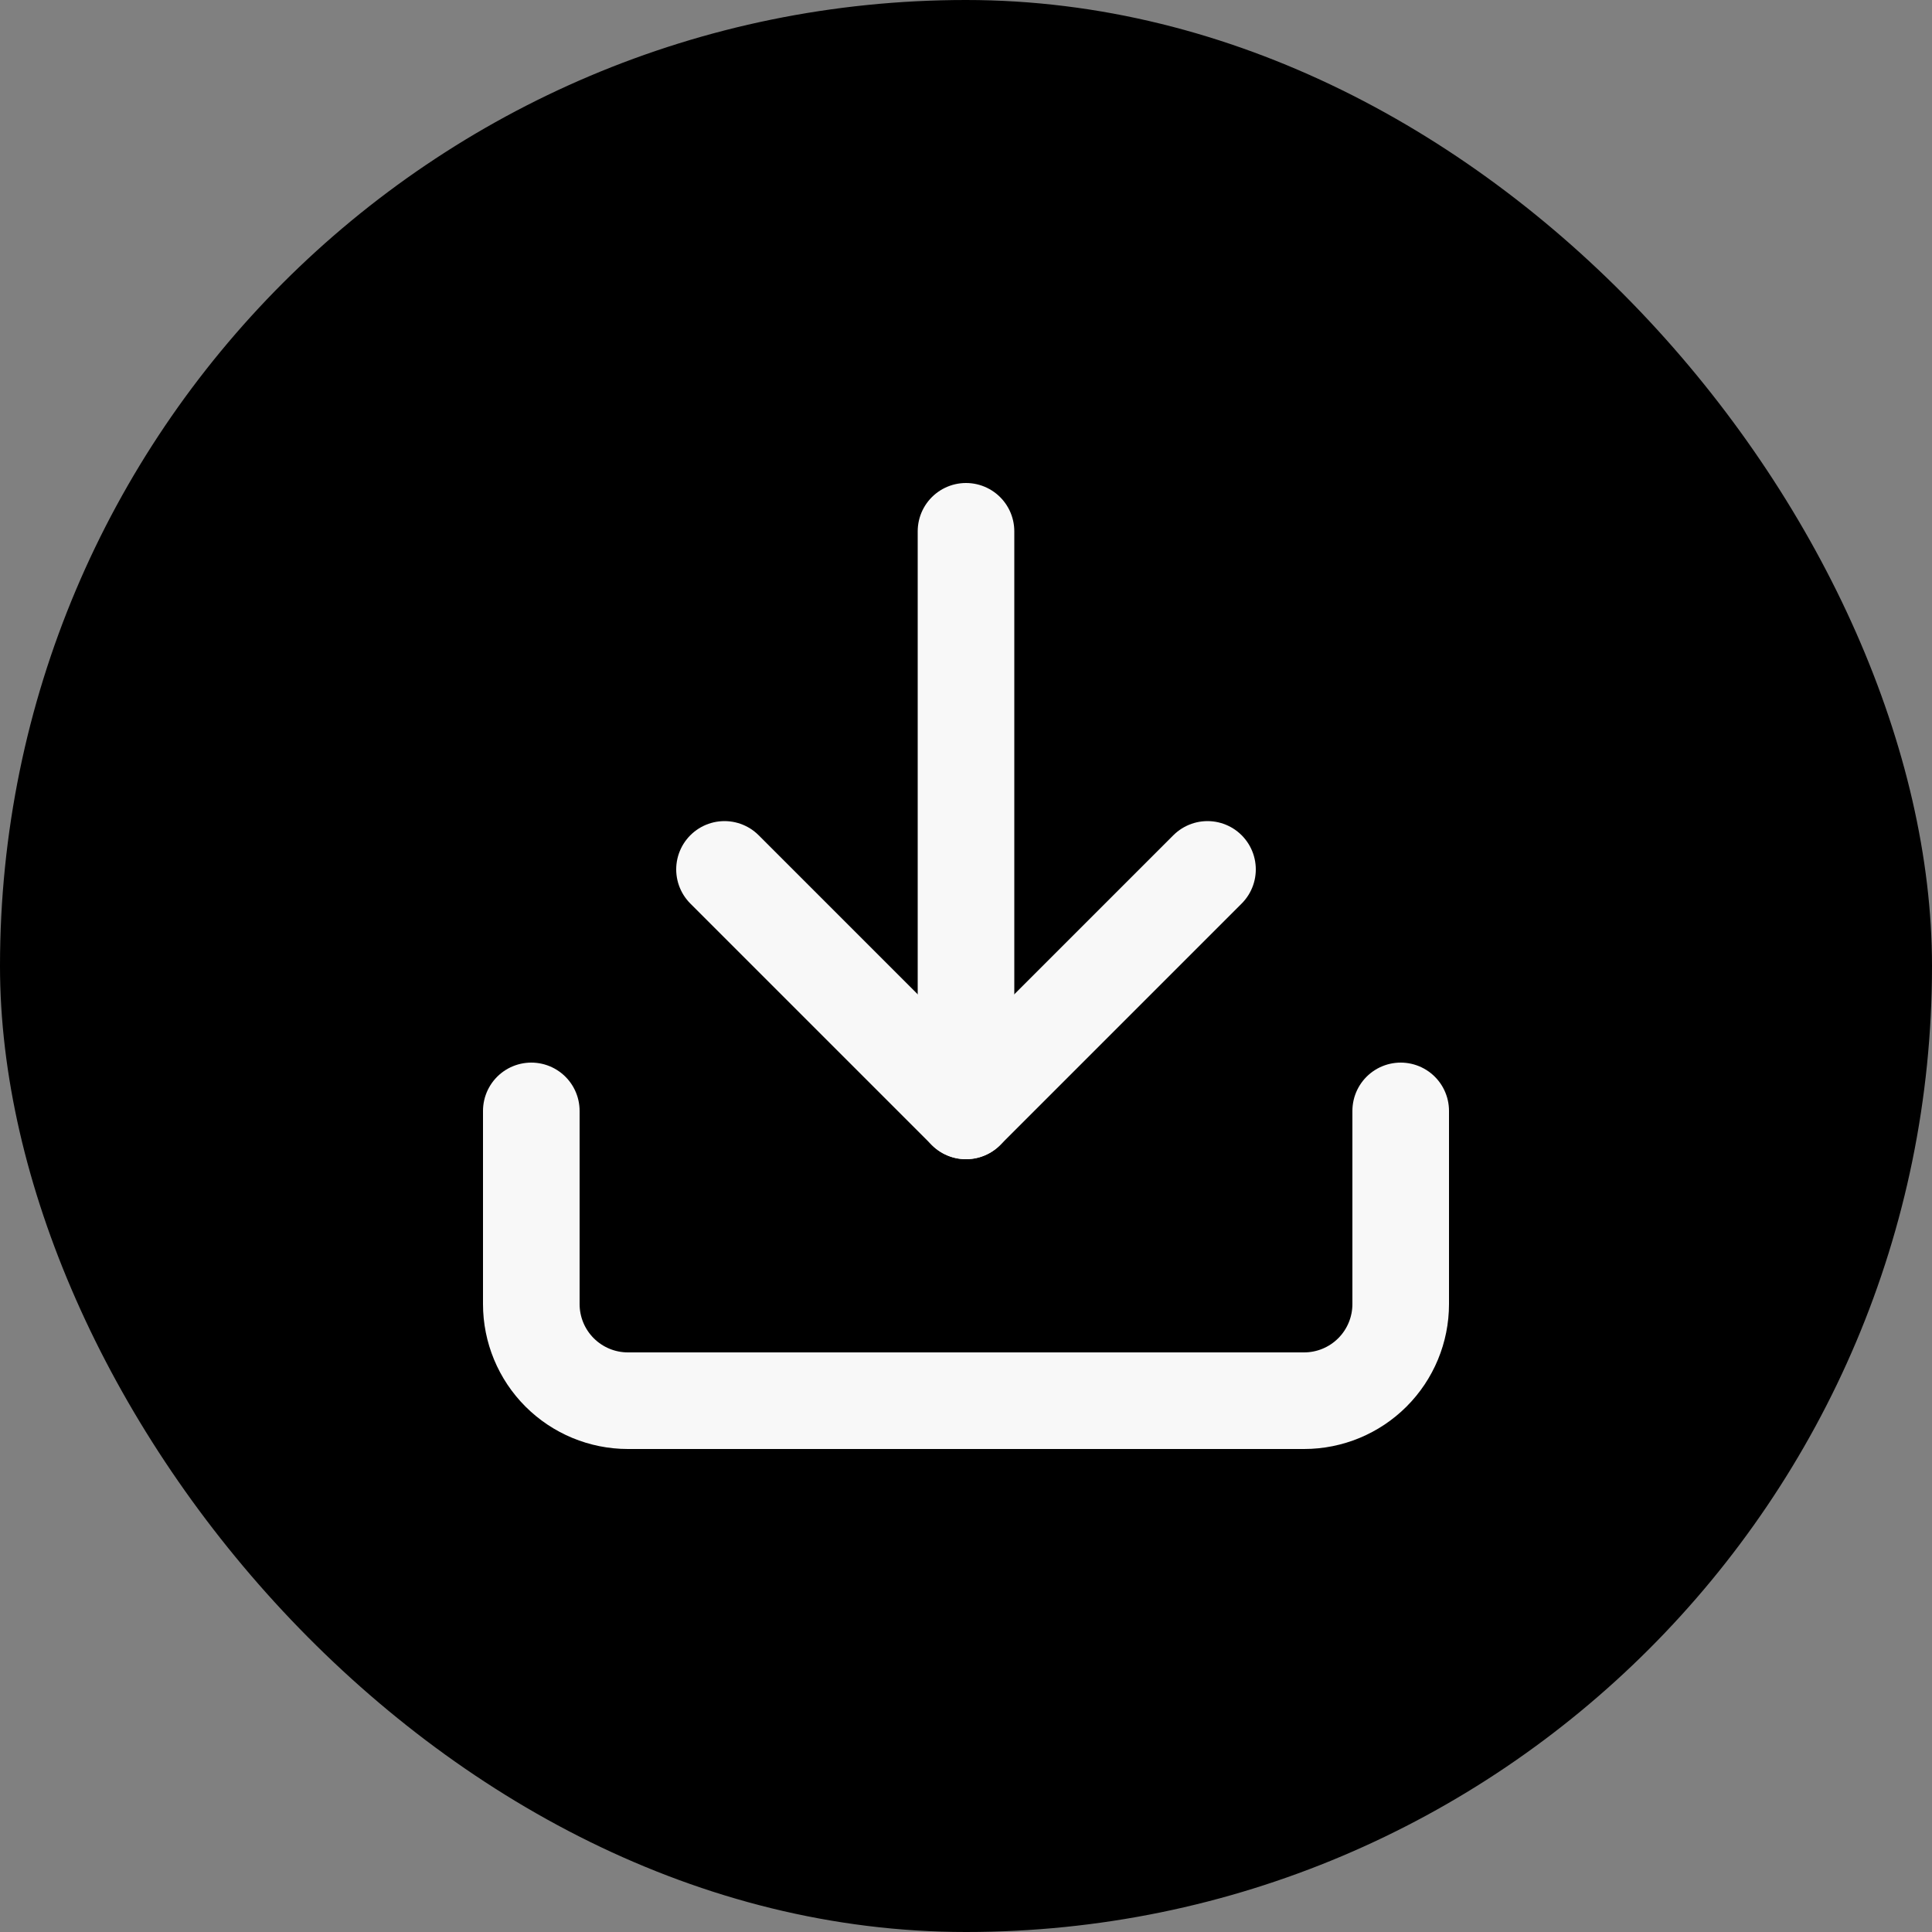 <?xml version="1.0" encoding="UTF-8"?> <svg xmlns="http://www.w3.org/2000/svg" width="40" height="40" viewBox="0 0 40 40" fill="none"><rect x="0" y="0" width="40" height="40" fill="#808080" stroke="none"/><rect width="40" height="40" rx="20" fill="black"></rect><path d="M29 23V27C29 27.53 28.789 28.039 28.414 28.414C28.039 28.789 27.53 29 27 29H13C12.47 29 11.961 28.789 11.586 28.414C11.211 28.039 11 27.53 11 27V23" stroke="#F8F8F8" stroke-width="2" stroke-linecap="round" stroke-linejoin="round"></path><path d="M15 18L20 23L25 18" stroke="#F8F8F8" stroke-width="2" stroke-linecap="round" stroke-linejoin="round"></path><path d="M20 23V11" stroke="#F8F8F8" stroke-width="2" stroke-linecap="round" stroke-linejoin="round"></path></svg> 